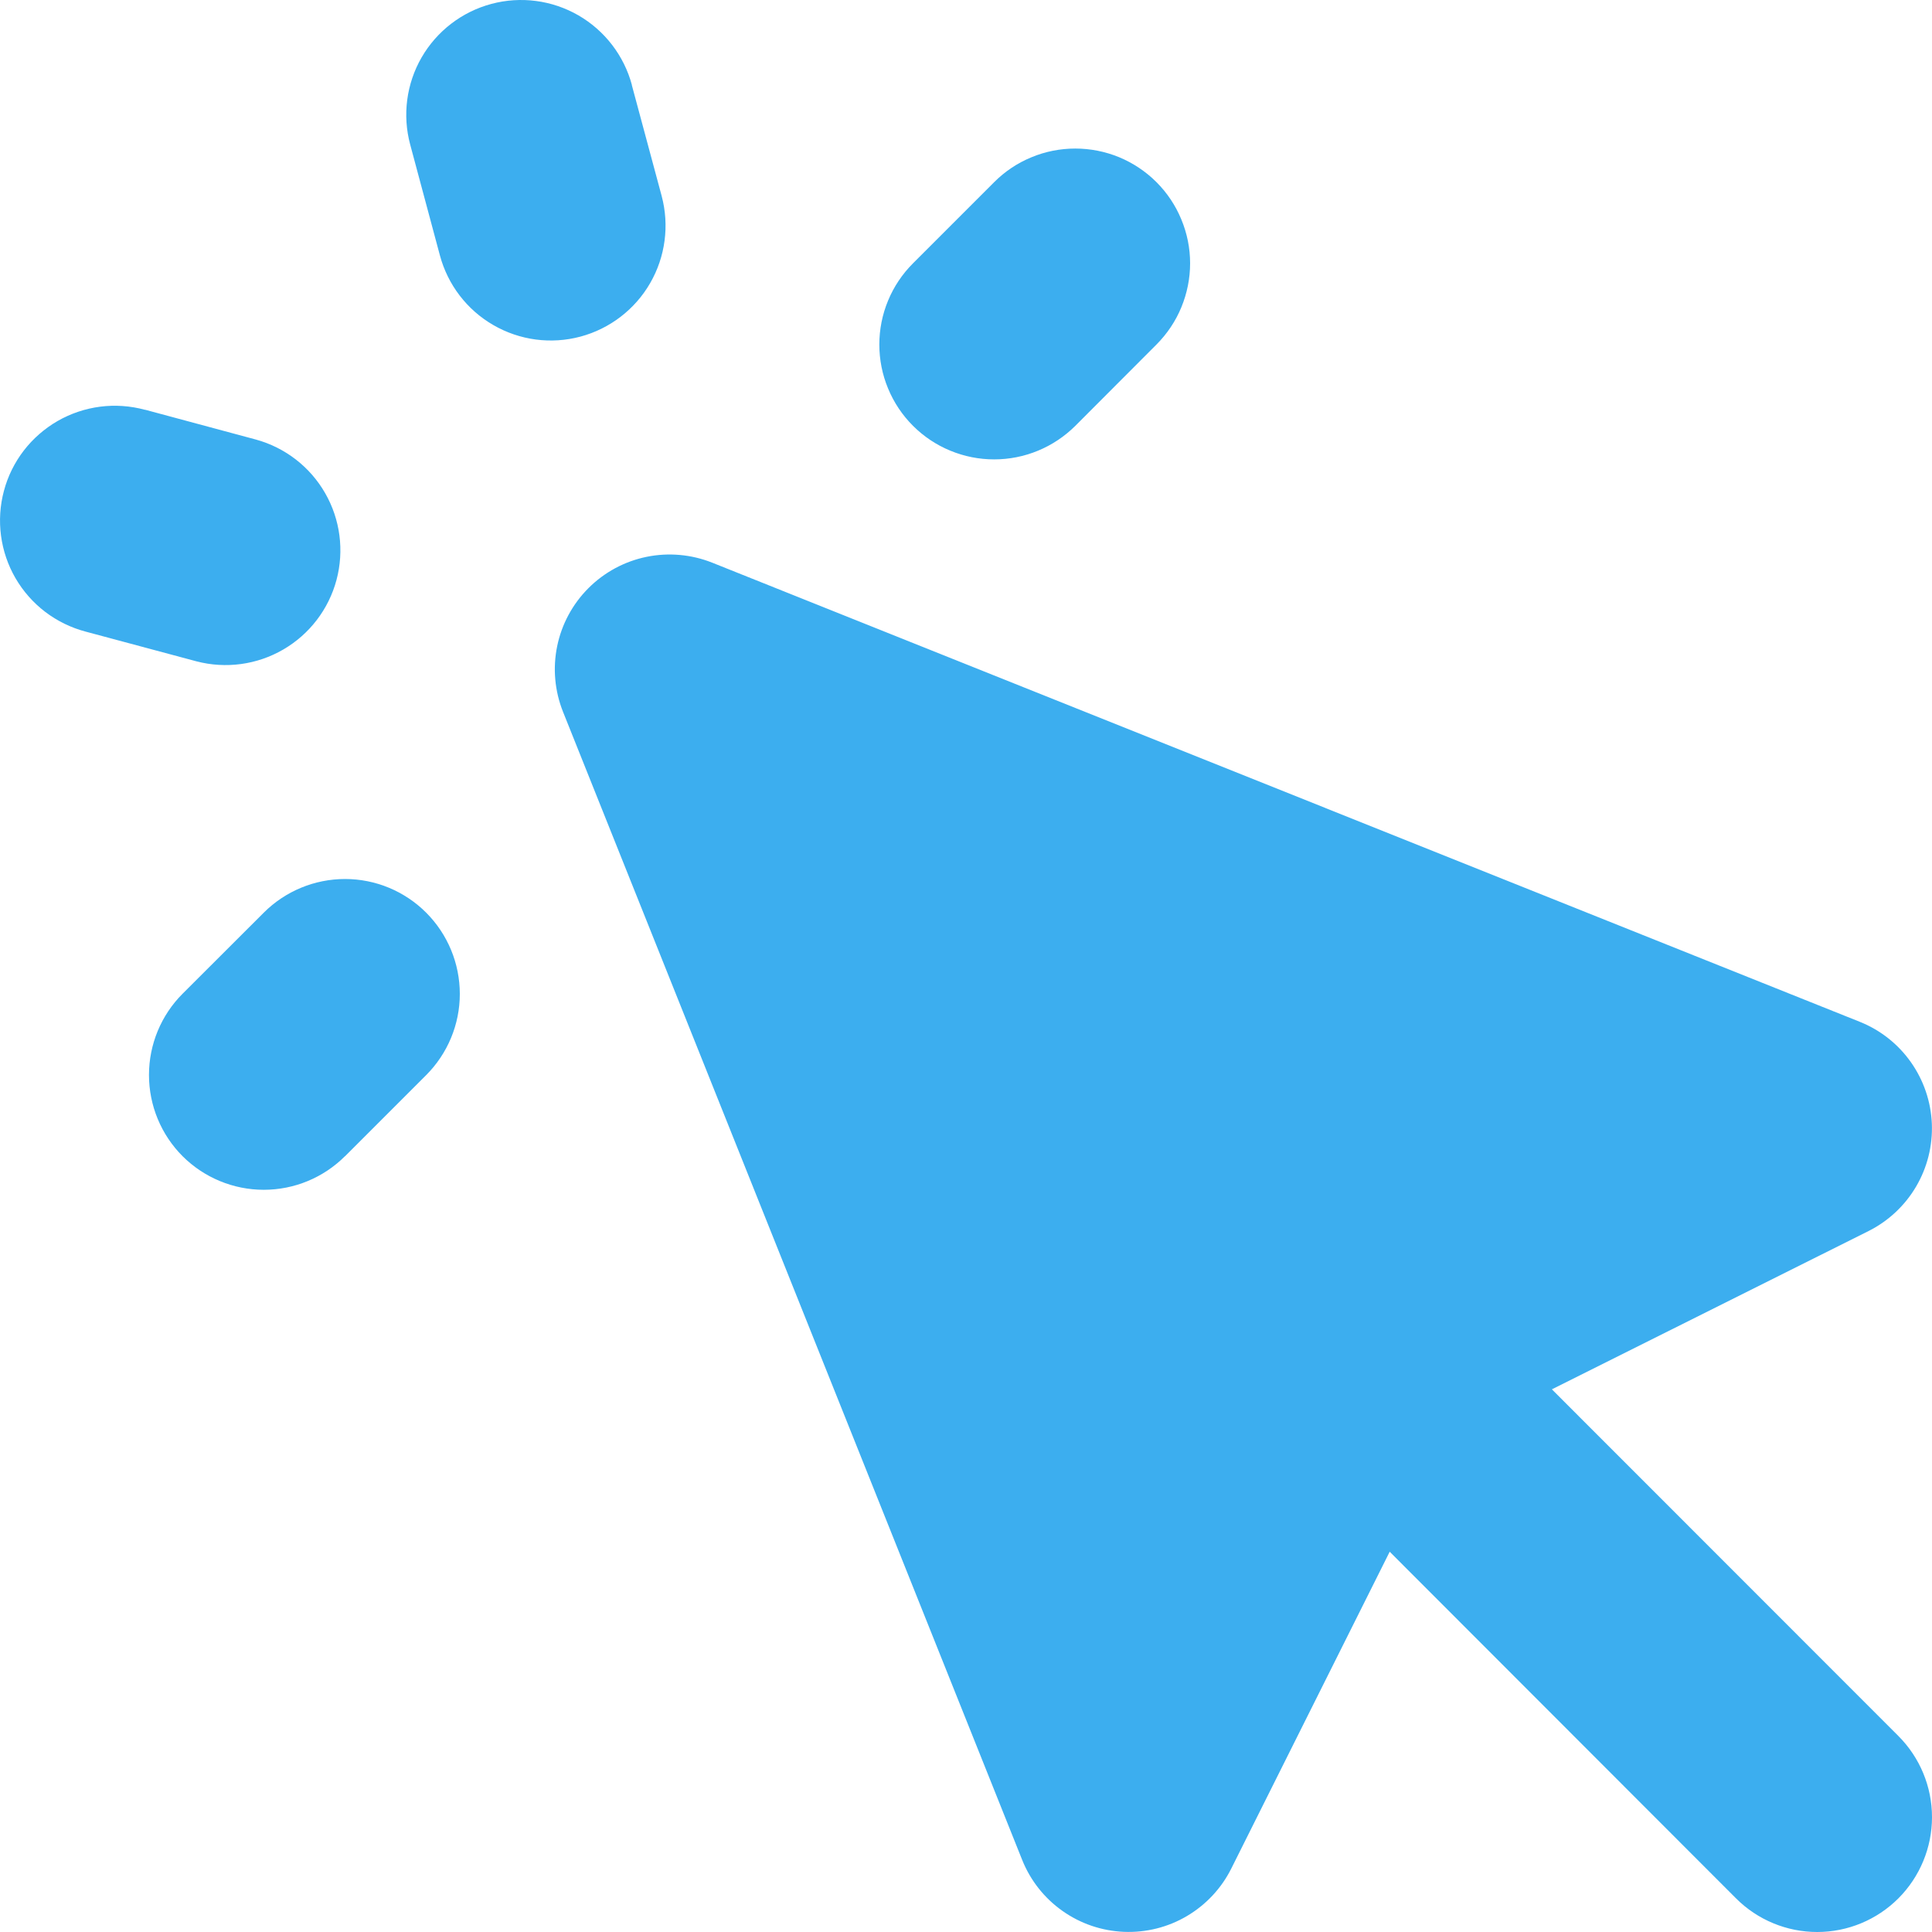 <?xml version="1.0" encoding="UTF-8"?> <svg xmlns="http://www.w3.org/2000/svg" width="36" height="36" viewBox="0 0 36 36" fill="none"> <path fill-rule="evenodd" clip-rule="evenodd" d="M11.775 1.585C11.628 1.037 11.269 0.57 10.778 0.286C10.287 0.003 9.703 -0.074 9.155 0.073C8.607 0.22 8.14 0.579 7.856 1.07C7.573 1.561 7.496 2.145 7.643 2.693L8.197 4.759C8.344 5.307 8.702 5.775 9.194 6.058C9.685 6.342 10.269 6.419 10.817 6.272C11.364 6.125 11.832 5.766 12.115 5.275C12.399 4.783 12.475 4.199 12.329 3.651L11.773 1.585H11.775ZM2.701 7.636C2.429 7.562 2.145 7.542 1.866 7.578C1.587 7.614 1.317 7.705 1.073 7.845C0.829 7.986 0.615 8.173 0.443 8.396C0.271 8.62 0.145 8.875 0.073 9.147C-0 9.419 -0.018 9.703 0.019 9.982C0.056 10.261 0.148 10.531 0.289 10.774C0.431 11.018 0.619 11.231 0.843 11.402C1.067 11.572 1.323 11.697 1.595 11.769L3.661 12.323C4.208 12.466 4.79 12.387 5.278 12.103C5.767 11.819 6.124 11.353 6.27 10.807C6.416 10.261 6.34 9.678 6.058 9.188C5.777 8.698 5.312 8.339 4.767 8.19L2.701 7.634V7.636ZM21.55 6.419C21.748 6.22 21.906 5.985 22.013 5.725C22.12 5.465 22.176 5.187 22.176 4.906C22.176 4.625 22.12 4.347 22.012 4.088C21.905 3.828 21.747 3.592 21.549 3.394C21.35 3.195 21.114 3.038 20.855 2.93C20.595 2.823 20.317 2.768 20.036 2.768C19.755 2.768 19.477 2.823 19.218 2.931C18.958 3.038 18.722 3.196 18.524 3.395L17.012 4.907C16.813 5.106 16.655 5.342 16.548 5.601C16.44 5.861 16.385 6.139 16.385 6.42C16.385 6.701 16.44 6.98 16.548 7.239C16.655 7.499 16.813 7.735 17.012 7.934C17.21 8.132 17.446 8.29 17.706 8.397C17.966 8.505 18.244 8.56 18.525 8.56C18.806 8.56 19.084 8.505 19.344 8.397C19.603 8.29 19.839 8.132 20.038 7.934L21.55 6.419V6.419ZM6.428 21.546L7.94 20.034C8.342 19.632 8.568 19.088 8.568 18.521C8.568 17.953 8.343 17.409 7.942 17.007C7.541 16.605 6.997 16.379 6.43 16.379C5.862 16.379 5.318 16.604 4.916 17.005L3.402 18.517C3.001 18.918 2.776 19.463 2.776 20.03C2.776 20.598 3.001 21.142 3.402 21.544C3.804 21.945 4.348 22.17 4.915 22.17C5.483 22.17 6.027 21.945 6.428 21.544V21.546ZM13.272 10.485C12.883 10.33 12.457 10.292 12.047 10.376C11.637 10.46 11.261 10.663 10.965 10.959C10.669 11.255 10.466 11.631 10.382 12.041C10.298 12.451 10.336 12.877 10.492 13.266L19.046 34.655C19.199 35.038 19.459 35.368 19.796 35.606C20.133 35.845 20.531 35.98 20.943 35.997C21.355 36.014 21.763 35.912 22.118 35.702C22.473 35.492 22.76 35.185 22.944 34.816L25.895 28.914L32.349 35.374C32.75 35.775 33.294 36 33.862 36C34.429 36 34.973 35.774 35.374 35.373C35.775 34.971 36 34.427 36 33.86C36 33.292 35.774 32.748 35.373 32.347L28.917 25.888L34.819 22.938C35.187 22.753 35.494 22.466 35.703 22.111C35.912 21.756 36.014 21.349 35.997 20.937C35.98 20.526 35.844 20.128 35.606 19.791C35.369 19.455 35.039 19.194 34.657 19.041L13.272 10.485V10.485Z" fill="#3CAEEF"></path> </svg> 